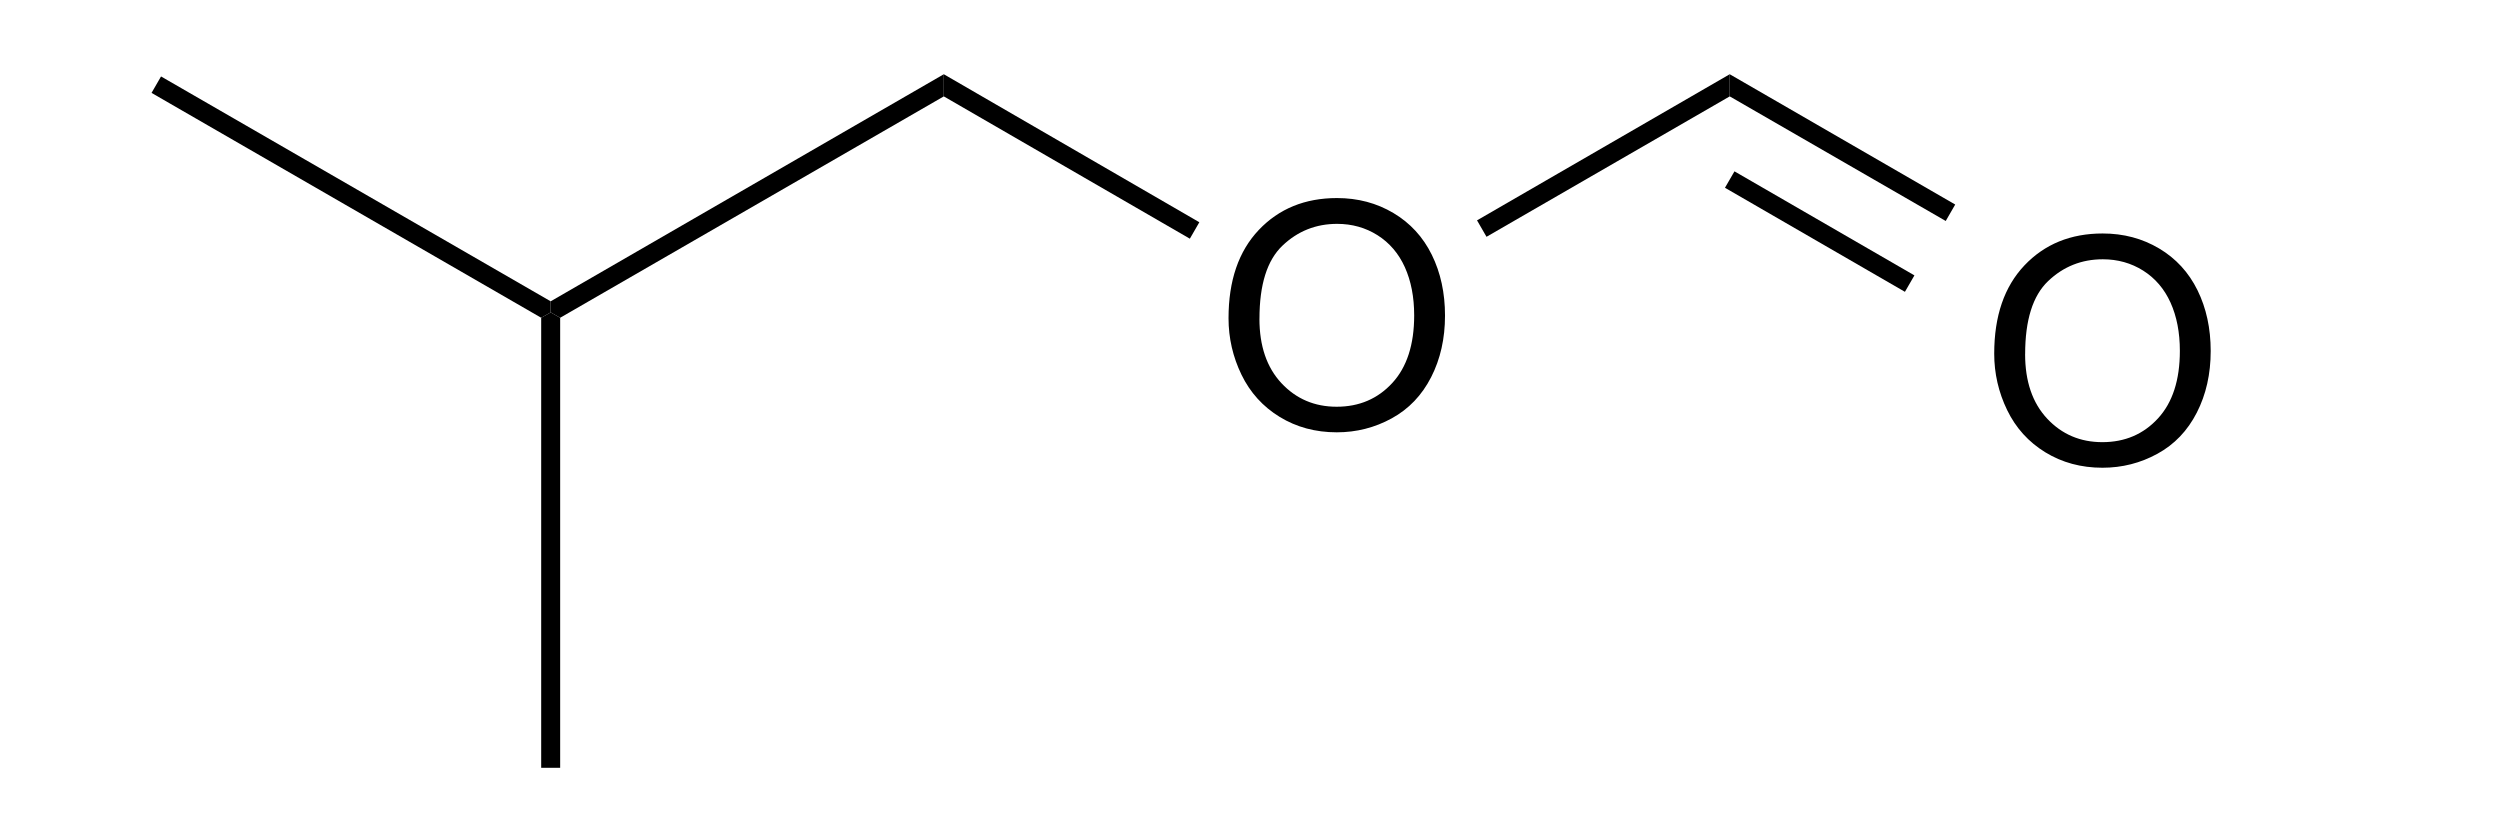 <?xml version="1.0" encoding="UTF-8" standalone="no"?>
<svg
   xmlns:dc="http://purl.org/dc/elements/1.1/"
   xmlns:cc="http://creativecommons.org/ns#"
   xmlns:rdf="http://www.w3.org/1999/02/22-rdf-syntax-ns#"
   xmlns:svg="http://www.w3.org/2000/svg"
   xmlns="http://www.w3.org/2000/svg"
   xmlns:sodipodi="http://sodipodi.sourceforge.net/DTD/sodipodi-0.dtd"
   xmlns:inkscape="http://www.inkscape.org/namespaces/inkscape"
   viewBox="67.63 129.72 65.53 21.93"
   preserveAspectRatio="xMidYMid"
   width="100%"
   height="100%"
   id="svg4803"
   version="1.1"
   inkscape:version="0.48.0 r9654"
   sodipodi:docname="isobutyl formate.svg">
  <defs
     id="defs4851" />
  <sodipodi:namedview
     pagecolor="#ffffff"
     bordercolor="#666666"
     borderopacity="1"
     objecttolerance="10"
     gridtolerance="10"
     guidetolerance="10"
     inkscape:pageopacity="0"
     inkscape:pageshadow="2"
     inkscape:window-width="640"
     inkscape:window-height="480"
     id="namedview4849"
     showgrid="false"
     inkscape:zoom="7.7521746"
     inkscape:cx="32.765"
     inkscape:cy="10.965"
     inkscape:window-x="0"
     inkscape:window-y="0"
     inkscape:window-maximized="0"
     inkscape:current-layer="svg4803" />
  <clipPath
     id="23">
    <rect
       x="0.3"
       y="0.3"
       width="539.4"
       height="719.15"
       id="rect4806" />
  </clipPath>
  <g
     id="drawing"
     transform="matrix(0.829,0,0,0.829,15.537,24.128)">
    <path
       style="fill:#ffffff;fill-opacity:0"
       d="m 67.63,129.72 65.53,0 0,21.93 -65.53,0 z"
       id="rect4809"
       inkscape:connector-curvature="0" />
    <g
       id="page"
       clip-path="url(#23)">
      <g
         id="Solid">
        <path
           d="m 79.95,137.42 0,0 0.3,-0.17 0.3,0.17 0,14.23 -0.3,0 -0.3,0 z"
           shape-rendering="geometricPrecision"
           id="path4813"
           inkscape:connector-curvature="0"
           style="fill:#000000;fill-rule:evenodd;stroke:#000000;stroke-width:0;stroke-linejoin:miter" />
      </g>
      <g
         id="g4815">
        <path
           d="m 80.25,136.9 0,0 0,0.35 -0.3,0.17 -12.32,-7.11 0.15,-0.26 0.15,-0.26 z"
           shape-rendering="geometricPrecision"
           id="path4817"
           inkscape:connector-curvature="0"
           style="fill:#000000;fill-rule:evenodd;stroke:#000000;stroke-width:0;stroke-linejoin:miter" />
      </g>
      <g
         id="g4819">
        <path
           d="m 80.55,137.42 0,0 -0.3,-0.17 0,-0.35 12.43,-7.18 0,0.35 0,0.35 z"
           shape-rendering="geometricPrecision"
           id="path4821"
           inkscape:connector-curvature="0"
           style="fill:#000000;fill-rule:evenodd;stroke:#000000;stroke-width:0;stroke-linejoin:miter" />
      </g>
      <g
         id="g4823">
        <g
           style="text-anchor:start"
           id="text4825">
          <path
             d="m 101.683,137.434 c -1e-5,-1.188 0.319,-2.118 0.957,-2.791 0.638,-0.672 1.462,-1.008 2.471,-1.008 0.661,1e-5 1.257,0.158 1.787,0.474 0.531,0.316 0.935,0.756 1.213,1.321 0.278,0.565 0.417,1.205 0.417,1.921 -1e-5,0.726 -0.146,1.375 -0.439,1.948 -0.293,0.573 -0.708,1.007 -1.245,1.301 -0.537,0.295 -1.117,0.442 -1.738,0.442 -0.674,0 -1.276,-0.163 -1.807,-0.488 -0.531,-0.326 -0.933,-0.77 -1.206,-1.333 -0.273,-0.563 -0.41,-1.159 -0.41,-1.787 z m 0.977,0.015 c 0,0.863 0.232,1.542 0.696,2.039 0.464,0.496 1.046,0.745 1.746,0.745 0.713,0 1.3,-0.251 1.76,-0.752 0.461,-0.501 0.691,-1.213 0.691,-2.134 -10e-6,-0.583 -0.099,-1.091 -0.295,-1.526 -0.197,-0.435 -0.485,-0.771 -0.864,-1.011 -0.379,-0.239 -0.805,-0.359 -1.277,-0.359 -0.671,1e-5 -1.248,0.23 -1.731,0.691 -0.483,0.461 -0.725,1.23 -0.725,2.307 z"
             style="font-size:10px;fill:#000000;font-family:Arial"
             id="path4857"
             inkscape:connector-curvature="0" />
        </g>
      </g>
      <g
         id="g4829">
        <path
           d="m 92.68,130.42 0,0 0,-0.35 0,-0.35 8.08,4.68 -0.15,0.26 -0.15,0.26 z"
           shape-rendering="geometricPrecision"
           id="path4831"
           inkscape:connector-curvature="0"
           style="fill:#000000;fill-rule:evenodd;stroke:#000000;stroke-width:0;stroke-linejoin:miter" />
      </g>
      <g
         id="g4833">
        <path
           d="m 109.84,134.86 0,0 -0.15,-0.26 -0.15,-0.26 7.99,-4.62 0,0.35 0,0.35 z"
           shape-rendering="geometricPrecision"
           id="path4835"
           inkscape:connector-curvature="0"
           style="fill:#000000;fill-rule:evenodd;stroke:#000000;stroke-width:0;stroke-linejoin:miter" />
      </g>
      <g
         id="g4837">
        <g
           style="text-anchor:start"
           id="text4839">
          <path
             d="m 125.893,138.554 c 0,-1.188 0.319,-2.118 0.957,-2.791 0.638,-0.672 1.462,-1.008 2.471,-1.008 0.661,0 1.256,0.158 1.787,0.474 0.531,0.316 0.935,0.756 1.213,1.321 0.278,0.565 0.417,1.205 0.417,1.921 -1e-5,0.726 -0.146,1.375 -0.439,1.948 -0.293,0.573 -0.708,1.007 -1.245,1.301 -0.537,0.295 -1.117,0.442 -1.738,0.442 -0.674,0 -1.276,-0.163 -1.807,-0.488 -0.531,-0.326 -0.933,-0.77 -1.206,-1.333 -0.273,-0.563 -0.41,-1.159 -0.41,-1.787 z m 0.977,0.015 c 0,0.863 0.232,1.542 0.696,2.039 0.464,0.496 1.046,0.745 1.746,0.745 0.713,0 1.3,-0.251 1.76,-0.752 0.461,-0.501 0.691,-1.213 0.691,-2.134 0,-0.583 -0.099,-1.091 -0.295,-1.526 -0.197,-0.435 -0.485,-0.771 -0.864,-1.011 -0.379,-0.239 -0.805,-0.359 -1.277,-0.359 -0.671,0 -1.248,0.23 -1.731,0.691 -0.483,0.461 -0.725,1.23 -0.725,2.307 z"
             style="font-size:10px;fill:#000000;font-family:Arial"
             id="path4860"
             inkscape:connector-curvature="0" />
        </g>
      </g>
      <g
         id="g4843">
        <path
           d="m 117.53,130.42 0,0 0,-0.35 0,-0.35 7.13,4.12 -0.15,0.26 -0.15,0.26 z"
           shape-rendering="geometricPrecision"
           id="path4845"
           inkscape:connector-curvature="0"
           style="fill:#000000;fill-rule:evenodd;stroke:#000000;stroke-width:0;stroke-linejoin:miter" />
        <path
           style="stroke:#000000;stroke-width:0.6"
           d="m 117.53,133.05 5.69,3.29"
           id="line4847"
           inkscape:connector-curvature="0" />
      </g>
    </g>
  </g>
</svg>
